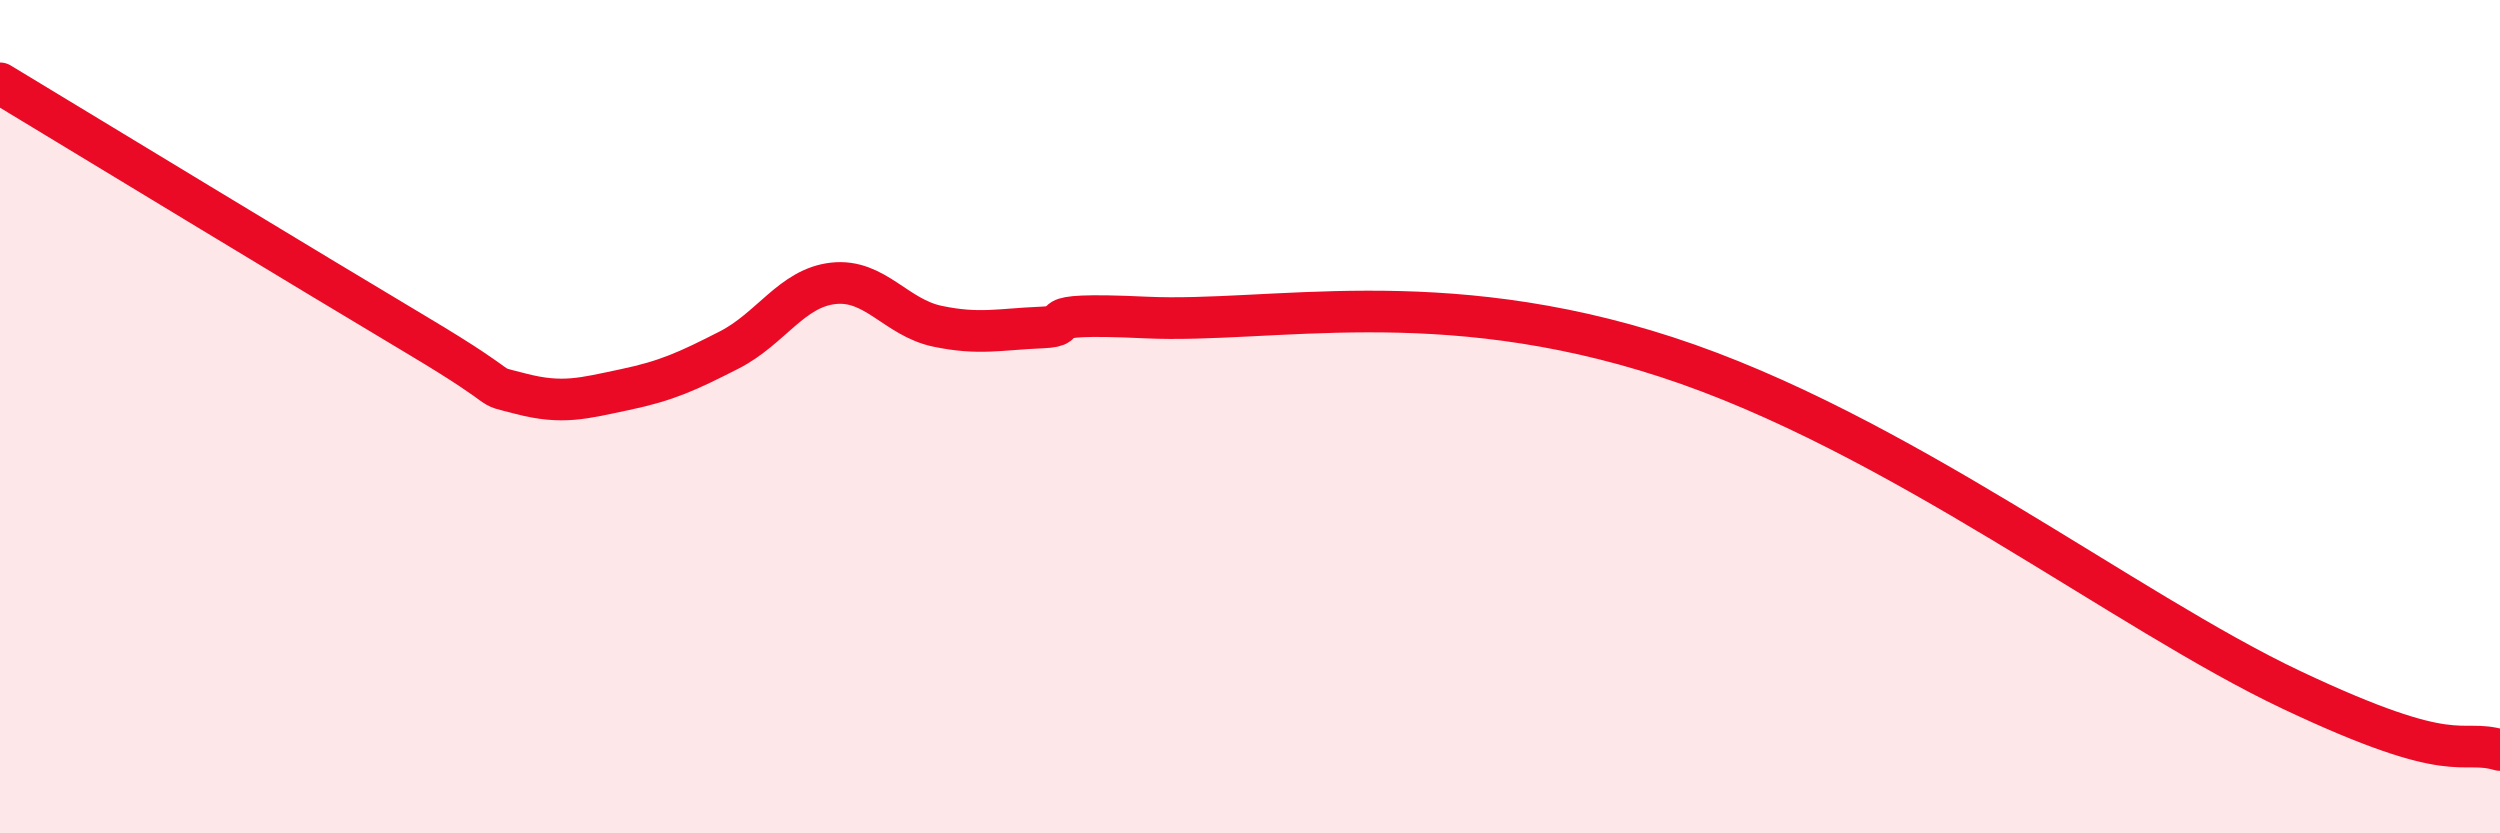 
    <svg width="60" height="20" viewBox="0 0 60 20" xmlns="http://www.w3.org/2000/svg">
      <path
        d="M 0,2 C 2,3.21 7.5,6.55 10,8.04 C 12.5,9.53 11.5,9.19 12.5,9.45 C 13.5,9.71 14,9.56 15,9.35 C 16,9.14 16.5,8.91 17.5,8.4 C 18.5,7.89 19,6.91 20,6.8 C 21,6.69 21.5,7.62 22.5,7.83 C 23.5,8.04 24,7.9 25,7.86 C 26,7.82 24.5,7.48 27.5,7.62 C 30.5,7.76 34.5,6.78 40,8.57 C 45.5,10.36 51,14.67 55,16.56 C 59,18.45 59,17.71 60,18L60 20L0 20Z"
        fill="#EB0A25"
        opacity="0.1"
        stroke-linecap="round"
        stroke-linejoin="round"
      />
      <path
        d="M 0,2 C 2,3.21 7.5,6.55 10,8.04 C 12.5,9.53 11.5,9.19 12.5,9.45 C 13.5,9.71 14,9.56 15,9.35 C 16,9.14 16.5,8.91 17.5,8.4 C 18.5,7.89 19,6.91 20,6.8 C 21,6.69 21.5,7.62 22.5,7.83 C 23.5,8.04 24,7.9 25,7.86 C 26,7.82 24.5,7.48 27.5,7.62 C 30.5,7.76 34.5,6.78 40,8.57 C 45.5,10.36 51,14.67 55,16.56 C 59,18.45 59,17.71 60,18"
        stroke="#EB0A25"
        stroke-width="1"
        fill="none"
        stroke-linecap="round"
        stroke-linejoin="round"
      />
    </svg>
  